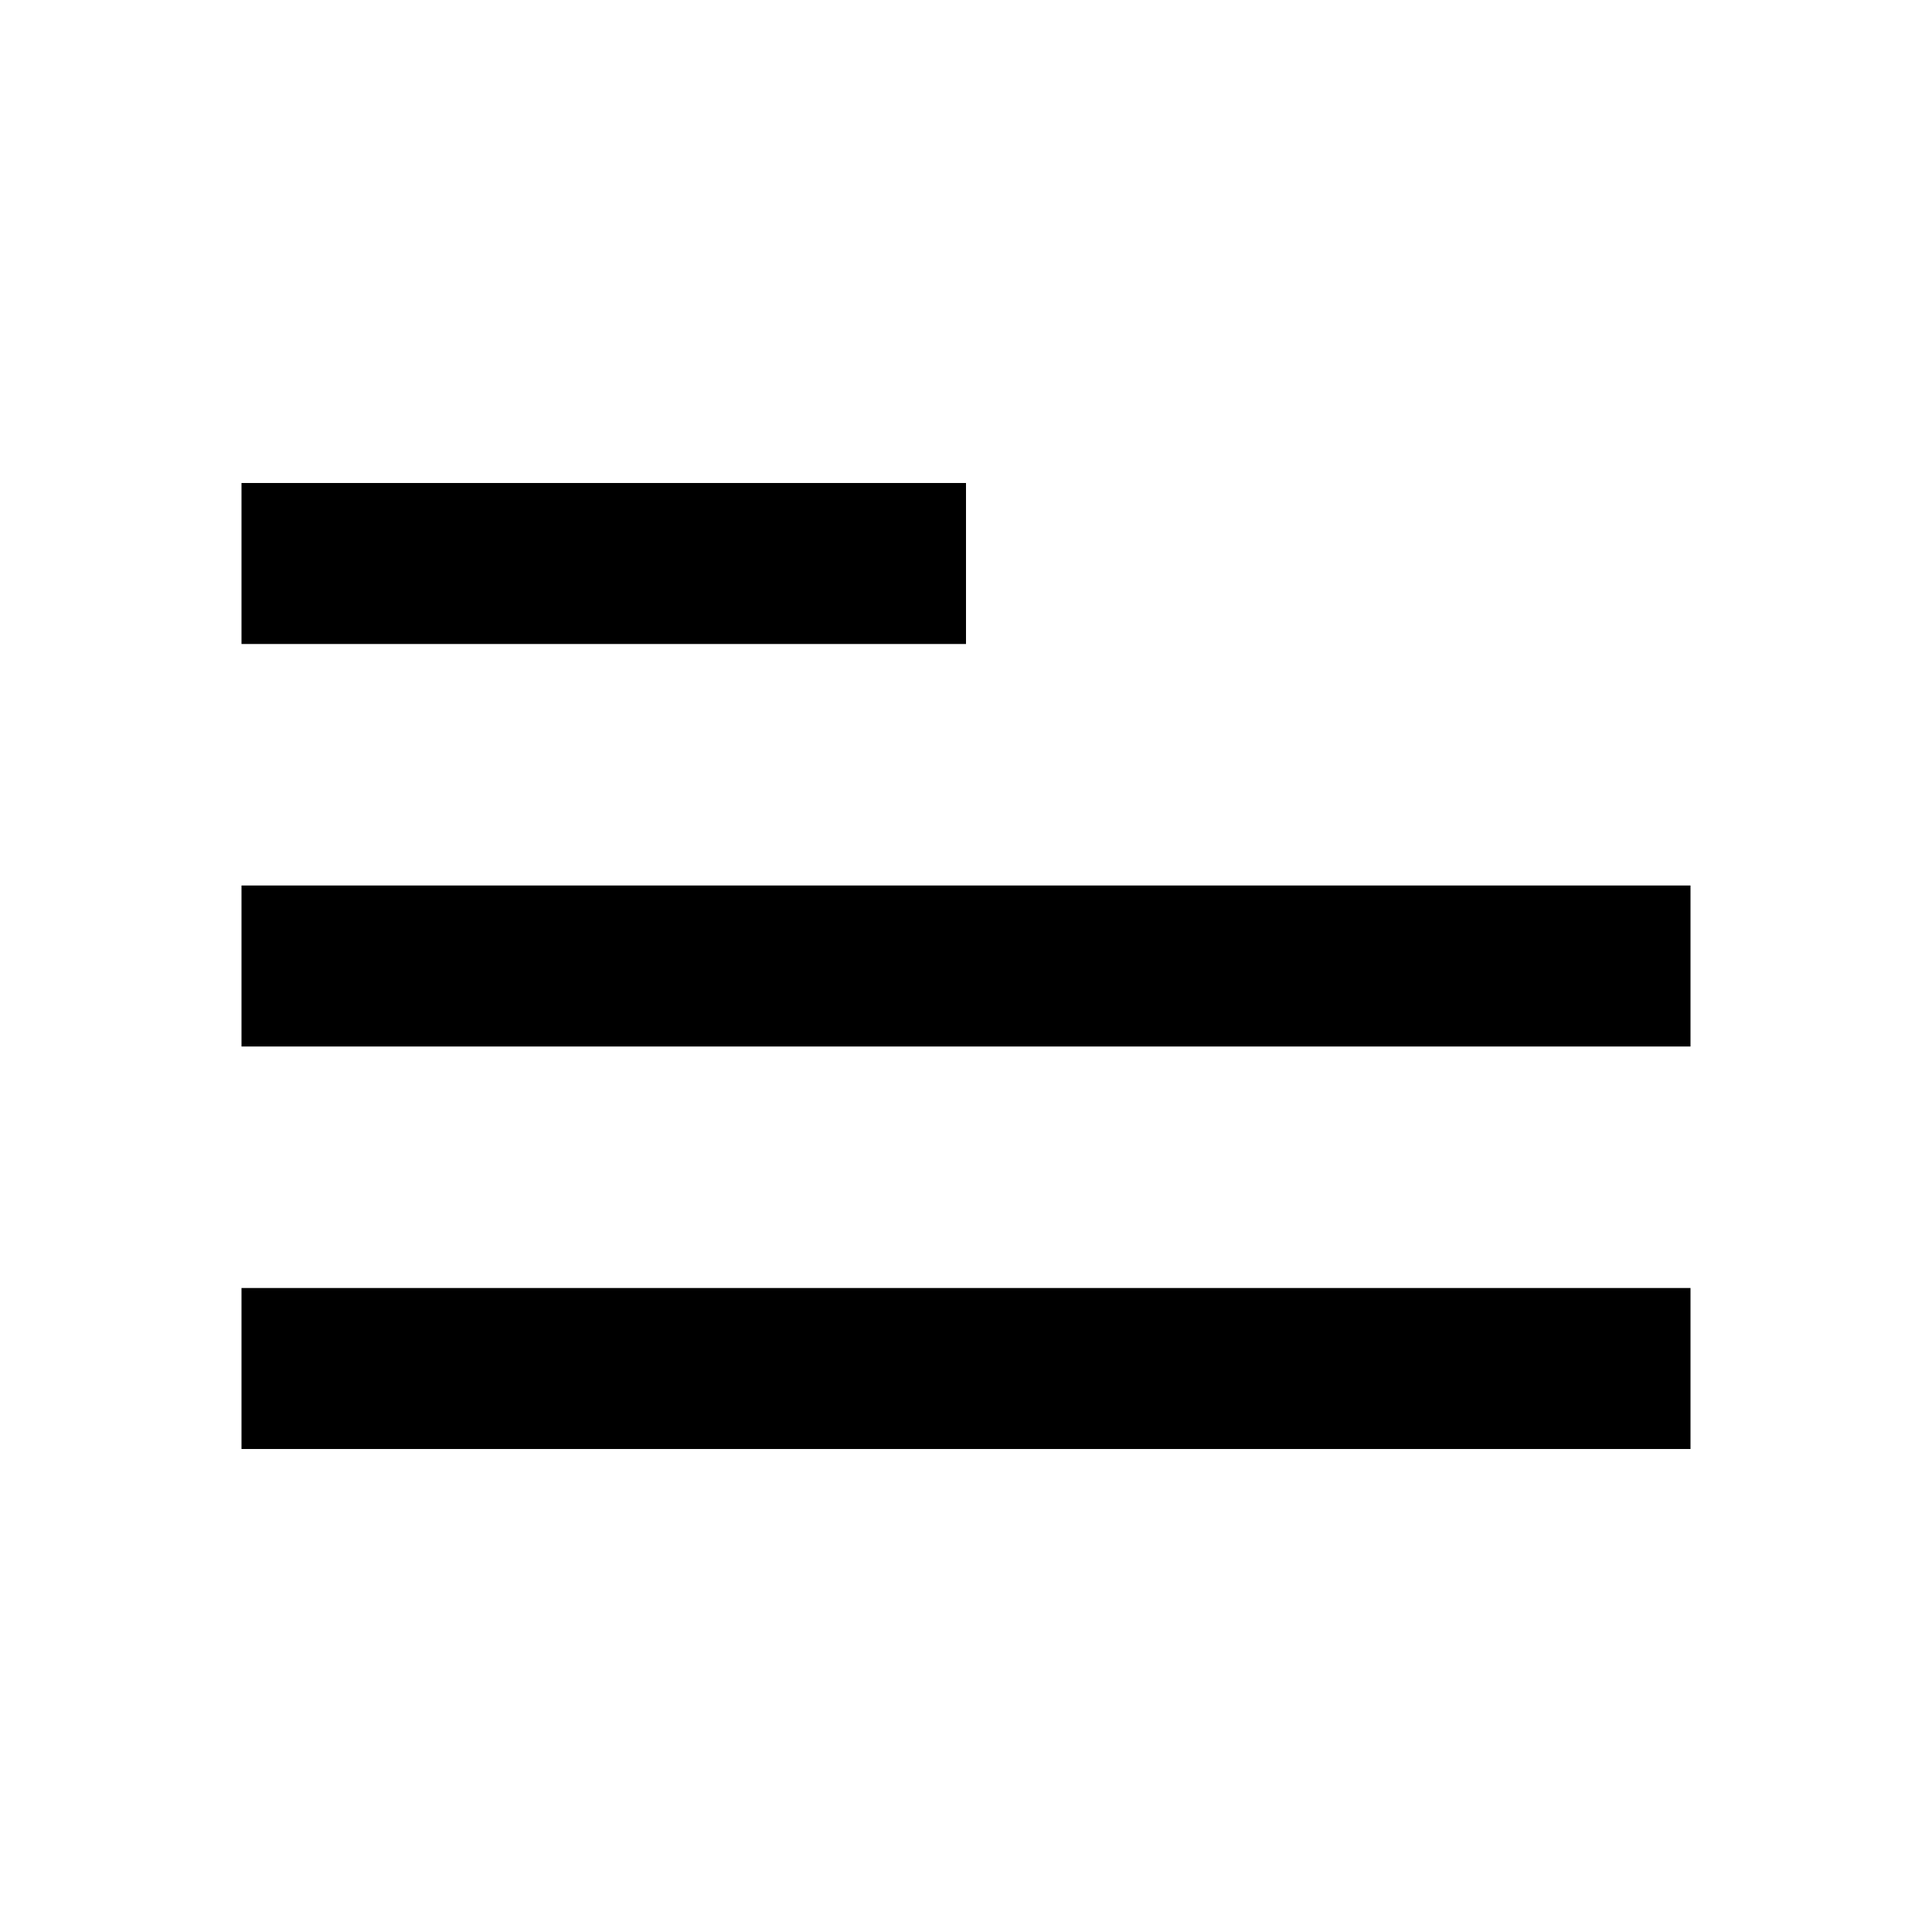 <svg width="24" height="24" viewBox="0 0 24 24" fill="none" xmlns="http://www.w3.org/2000/svg">
<path d="M3 6L12 6L12 8L3 8L3 6ZM3 11L21 11L21 13L3 13L3 11ZM3 16L21 16L21 18L3 18L3 16Z" fill="black"/>
</svg>
